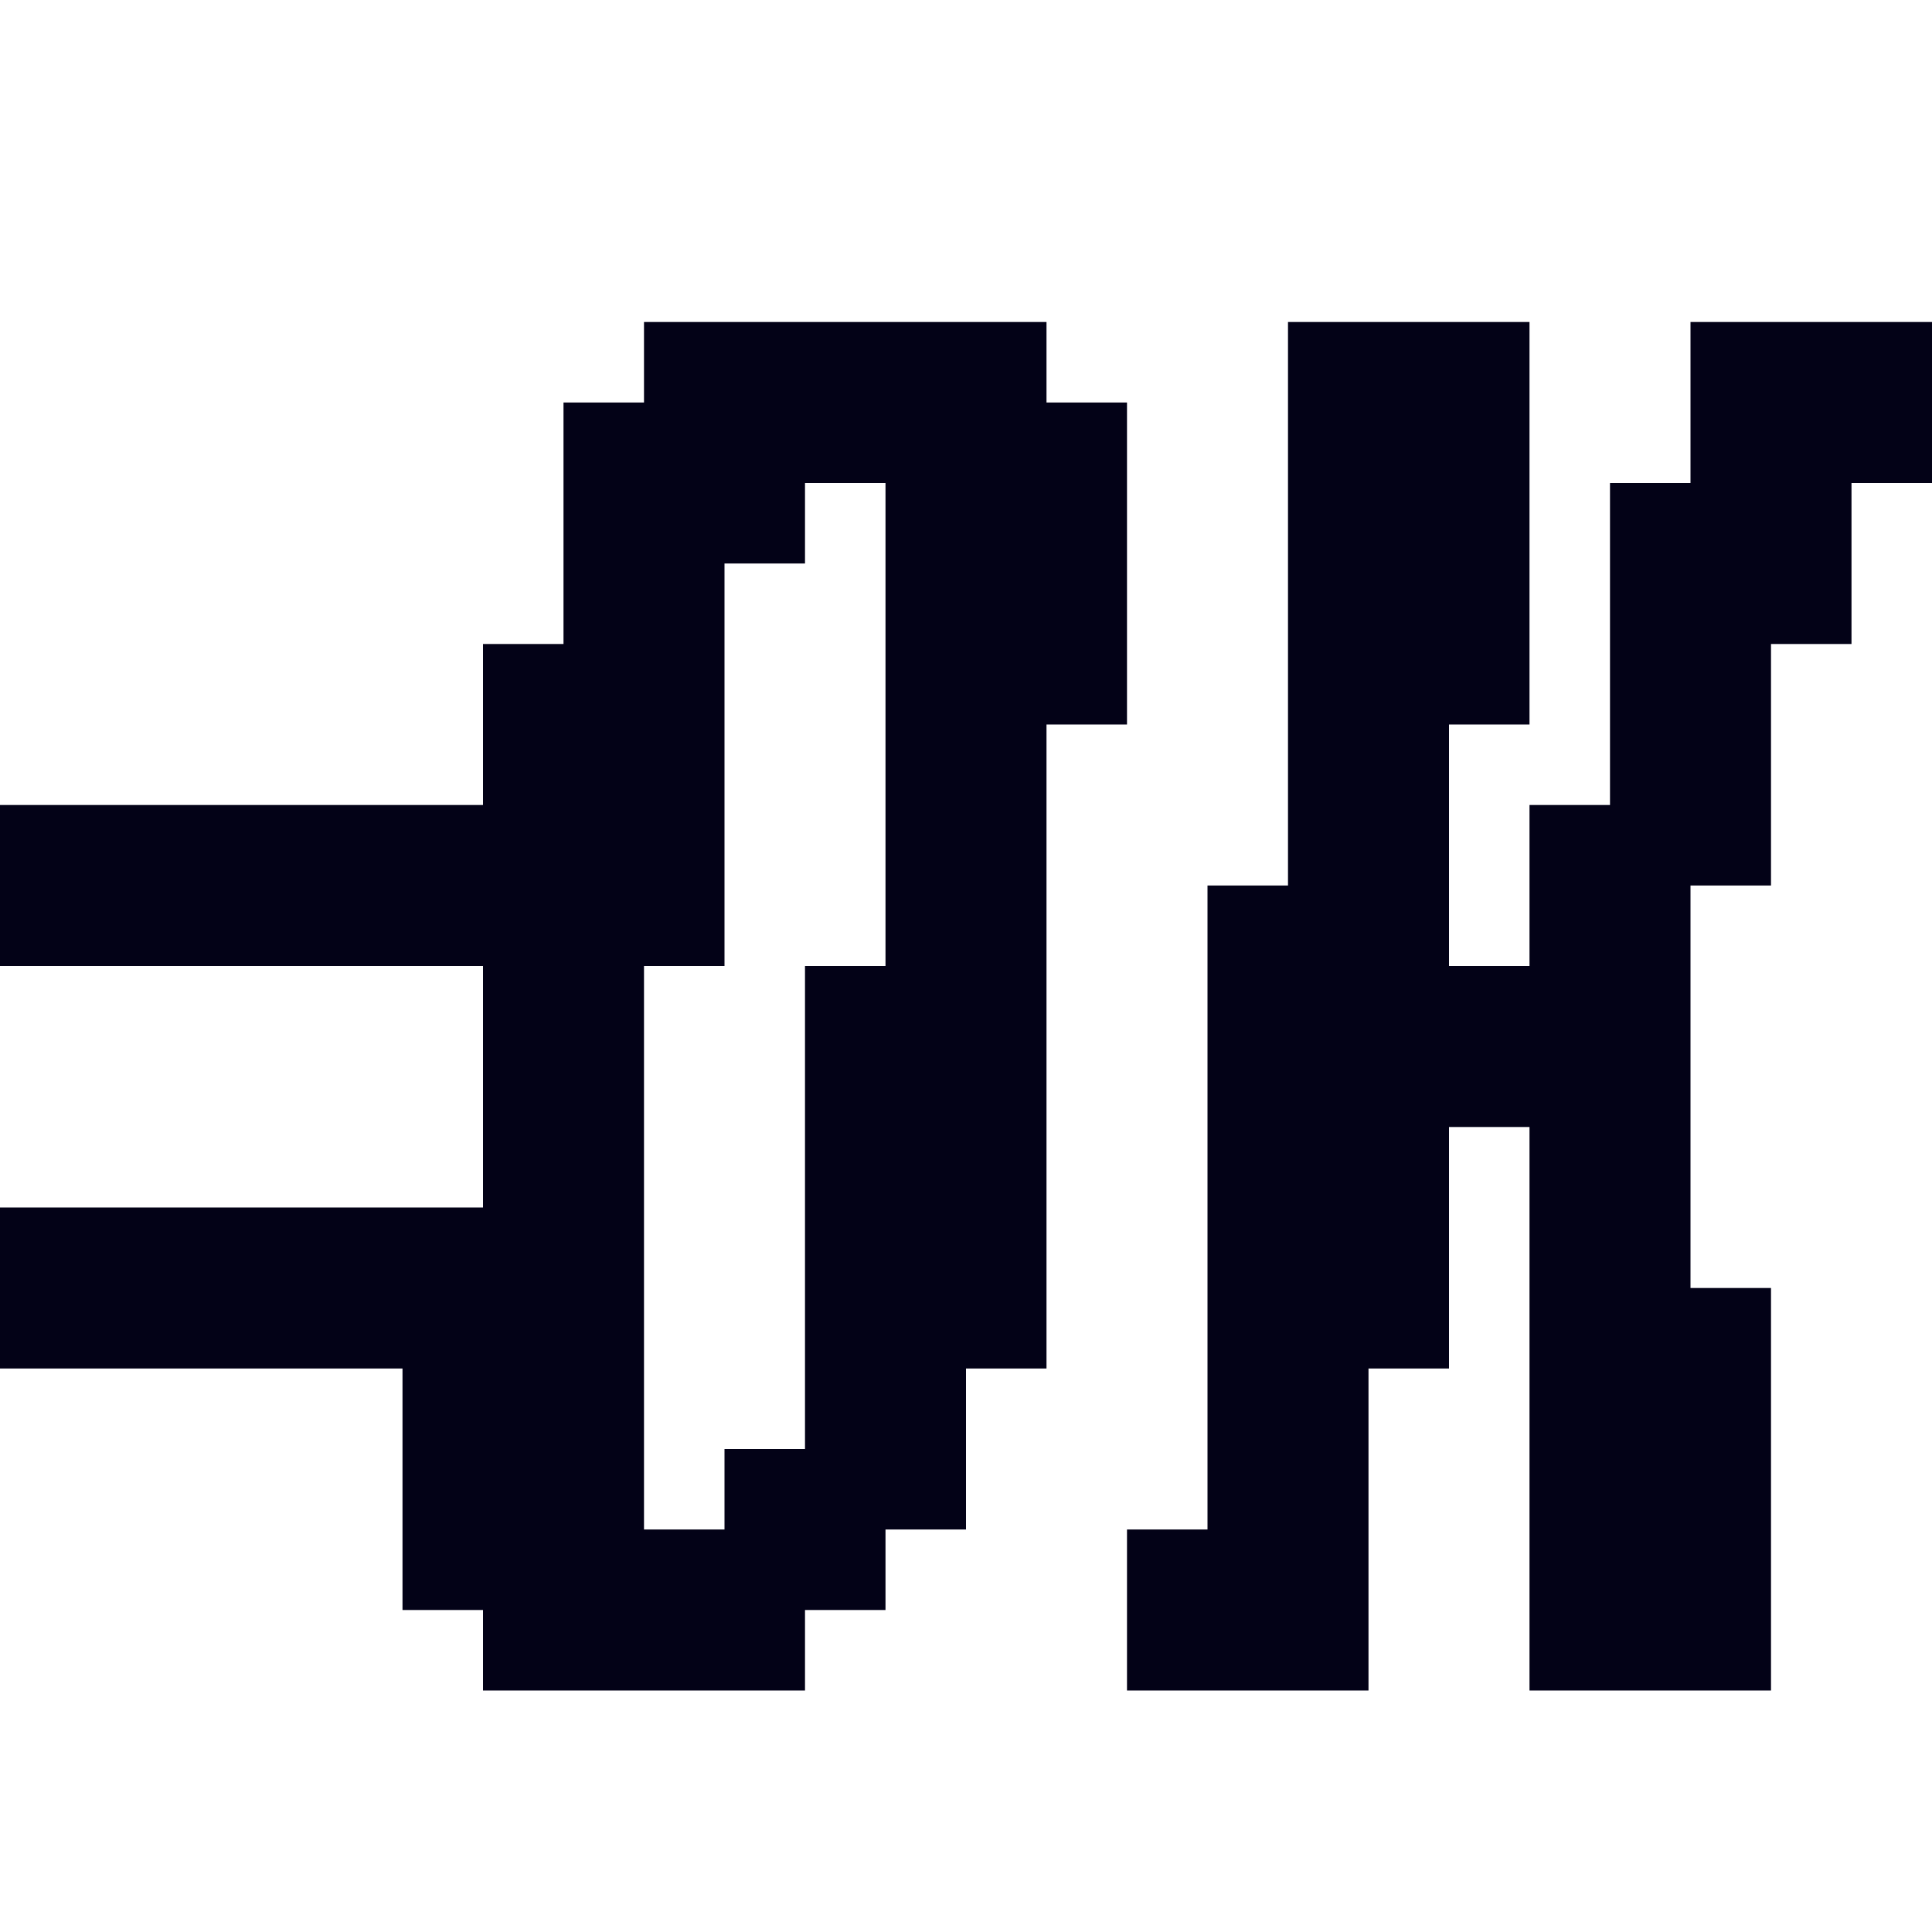 <?xml version="1.0" encoding="UTF-8"?> <svg xmlns="http://www.w3.org/2000/svg" width="24" height="24" viewBox="0 0 24 24" fill="none"><path fill-rule="evenodd" clip-rule="evenodd" d="M8 4H9H10H11H12H13V5H14V6V7V8V9H13V10V11V12V13V14V15V16V17H12V18V19H11V20H10V21H9H8H7H6V20H5V19V18V17H4H3H2H1H0V16V15H1H2H3H4H5H6V14V13V12H5H4H3H2H1H0V11V10H1H2H3H4H5H6V9V8H7V7V6V5H8V4ZM8 16V15V14V13V12H9V11V10V9V8V7H10V6H11V7V8V9V10V11V12H10V13V14V15V16V17V18H9V19H8V18V17V16ZM17 4H18H19V5V6V7V8V9H18V10V11V12H19V11V10H20V9V8V7V6H21V5V4H22H23H24V5V6H23V7V8H22V9V10V11H21V12V13V14V15V16H22V17V18V19V20V21H21H20H19V20V19V18V17V16V15V14H18V15V16V17H17V18V19V20V21H16H15H14V20V19H15V18V17V16V15V14V13V12V11H16V10V9V8V7V6V5V4H17Z" fill="#030217"></path></svg> 